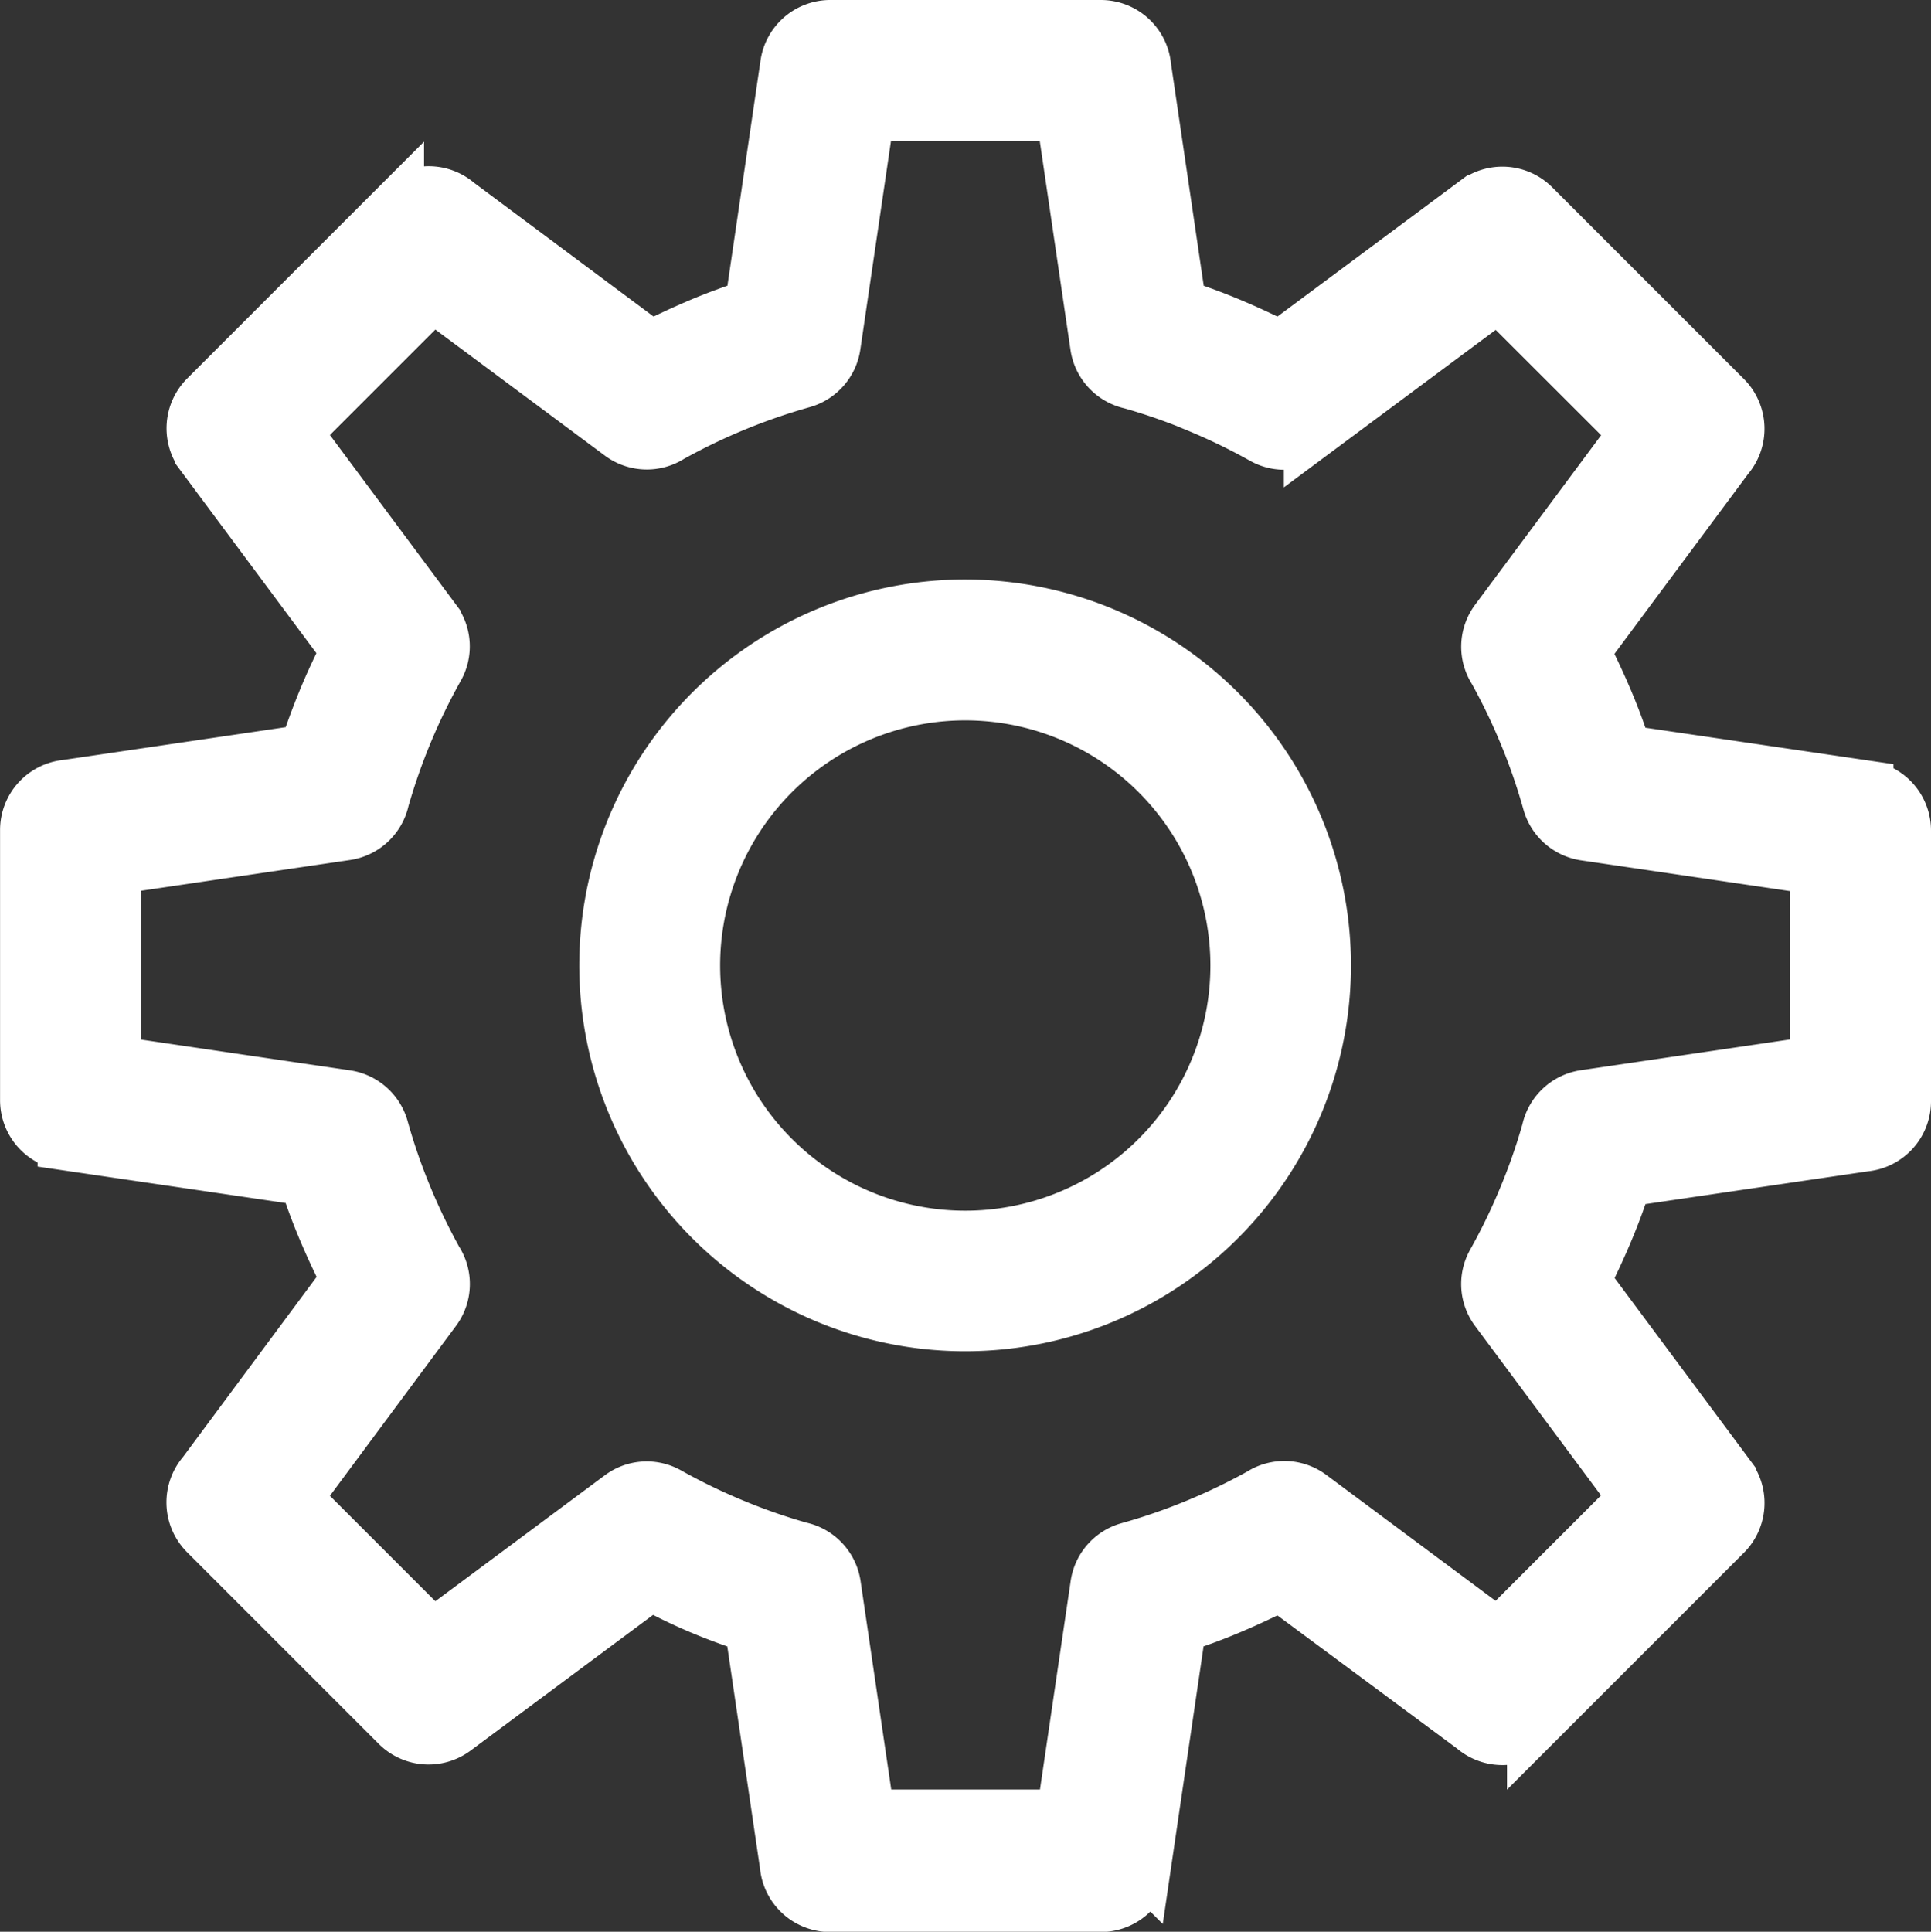 <svg xmlns="http://www.w3.org/2000/svg" width="29.147" height="29.155" viewBox="0 0 29.147 29.155">
  <rect x="0" y="0" width="29.147" height="29.155" fill="#333333" stroke="none"/>
  <path id="Path_22227" data-name="Path 22227" d="M95.679,20.232a5.424,5.424,0,1,1-3.836,1.585A5.424,5.424,0,0,1,95.679,20.232ZM98.914,15.7q.395.126.77.284t.747.347l2.959-2.2a.663.663,0,0,1,.863.064h0l2.893,2.893a.664.664,0,0,1,.031.906l-2.168,2.918c.126.252.243.5.347.746s.2.5.284.771l3.647.536a.664.664,0,0,1,.567.656h0v4.084a.664.664,0,0,1-.6.662l-3.612.532q-.126.395-.284.77t-.347.747l2.2,2.959a.663.663,0,0,1-.064.863h0l-2.893,2.893a.664.664,0,0,1-.906.031L100.431,35c-.252.126-.5.243-.746.347s-.5.2-.771.284l-.536,3.647a.664.664,0,0,1-.656.567H93.639a.664.664,0,0,1-.662-.6l-.532-3.612q-.395-.126-.77-.284a8.11,8.11,0,0,1-.746-.362l-2.959,2.2a.663.663,0,0,1-.863-.064h0l-2.893-2.893a.664.664,0,0,1-.031-.906L86.353,30.4c-.126-.252-.243-.5-.347-.746s-.2-.5-.284-.771l-3.647-.536a.664.664,0,0,1-.567-.656h0V23.615a.664.664,0,0,1,.6-.662l3.612-.532c.086-.263.181-.521.284-.771s.22-.5.347-.747l-2.2-2.958a.663.663,0,0,1,.064-.863h0l2.893-2.893a.664.664,0,0,1,.906-.031l2.916,2.173q.377-.191.746-.347t.771-.284l.536-3.647a.664.664,0,0,1,.657-.567h4.082a.664.664,0,0,1,.662.6l.532,3.612Zm.263,1.509a8.931,8.931,0,0,0-1-.348.663.663,0,0,1-.516-.552l-.514-3.494H94.21l-.513,3.49h0a.664.664,0,0,1-.479.542,9.288,9.288,0,0,0-1.988.819.663.663,0,0,1-.755-.025l-2.835-2.108-2.08,2.08,2.108,2.835h0a.66.66,0,0,1,.045.718,9.292,9.292,0,0,0-.828,1.987.665.665,0,0,1-.552.517l-3.492.514v2.938l3.492.514h0a.664.664,0,0,1,.542.479,9.012,9.012,0,0,0,.358,1.035,9.3,9.3,0,0,0,.46.955.661.661,0,0,1-.025.755L85.56,33.7l2.08,2.08,2.836-2.108h0a.659.659,0,0,1,.718-.044,9.184,9.184,0,0,0,.99.479,8.929,8.929,0,0,0,1,.348A.663.663,0,0,1,93.7,35l.514,3.494H97.15l.514-3.492h0a.664.664,0,0,1,.479-.542,9.017,9.017,0,0,0,1.035-.358,9.3,9.3,0,0,0,.955-.46.662.662,0,0,1,.755.025l2.832,2.107,2.08-2.08-2.108-2.836h0a.659.659,0,0,1-.044-.718,9.177,9.177,0,0,0,.479-.99,8.926,8.926,0,0,0,.348-1,.663.663,0,0,1,.552-.516l3.494-.514V24.189l-3.492-.514h0a.664.664,0,0,1-.542-.479,9.019,9.019,0,0,0-.358-1.035,9.3,9.3,0,0,0-.46-.955.661.661,0,0,1,.025-.755l2.108-2.835-2.08-2.078-2.836,2.108h0a.659.659,0,0,1-.718.044,9.181,9.181,0,0,0-.99-.479Zm-.6,5.551a4.1,4.1,0,1,0,1.2,2.893,4.1,4.1,0,0,0-1.2-2.893Z" transform="translate(-81.107 -11.086)" fill="#fff" stroke="#fff" stroke-width="0.8"/>
</svg>
